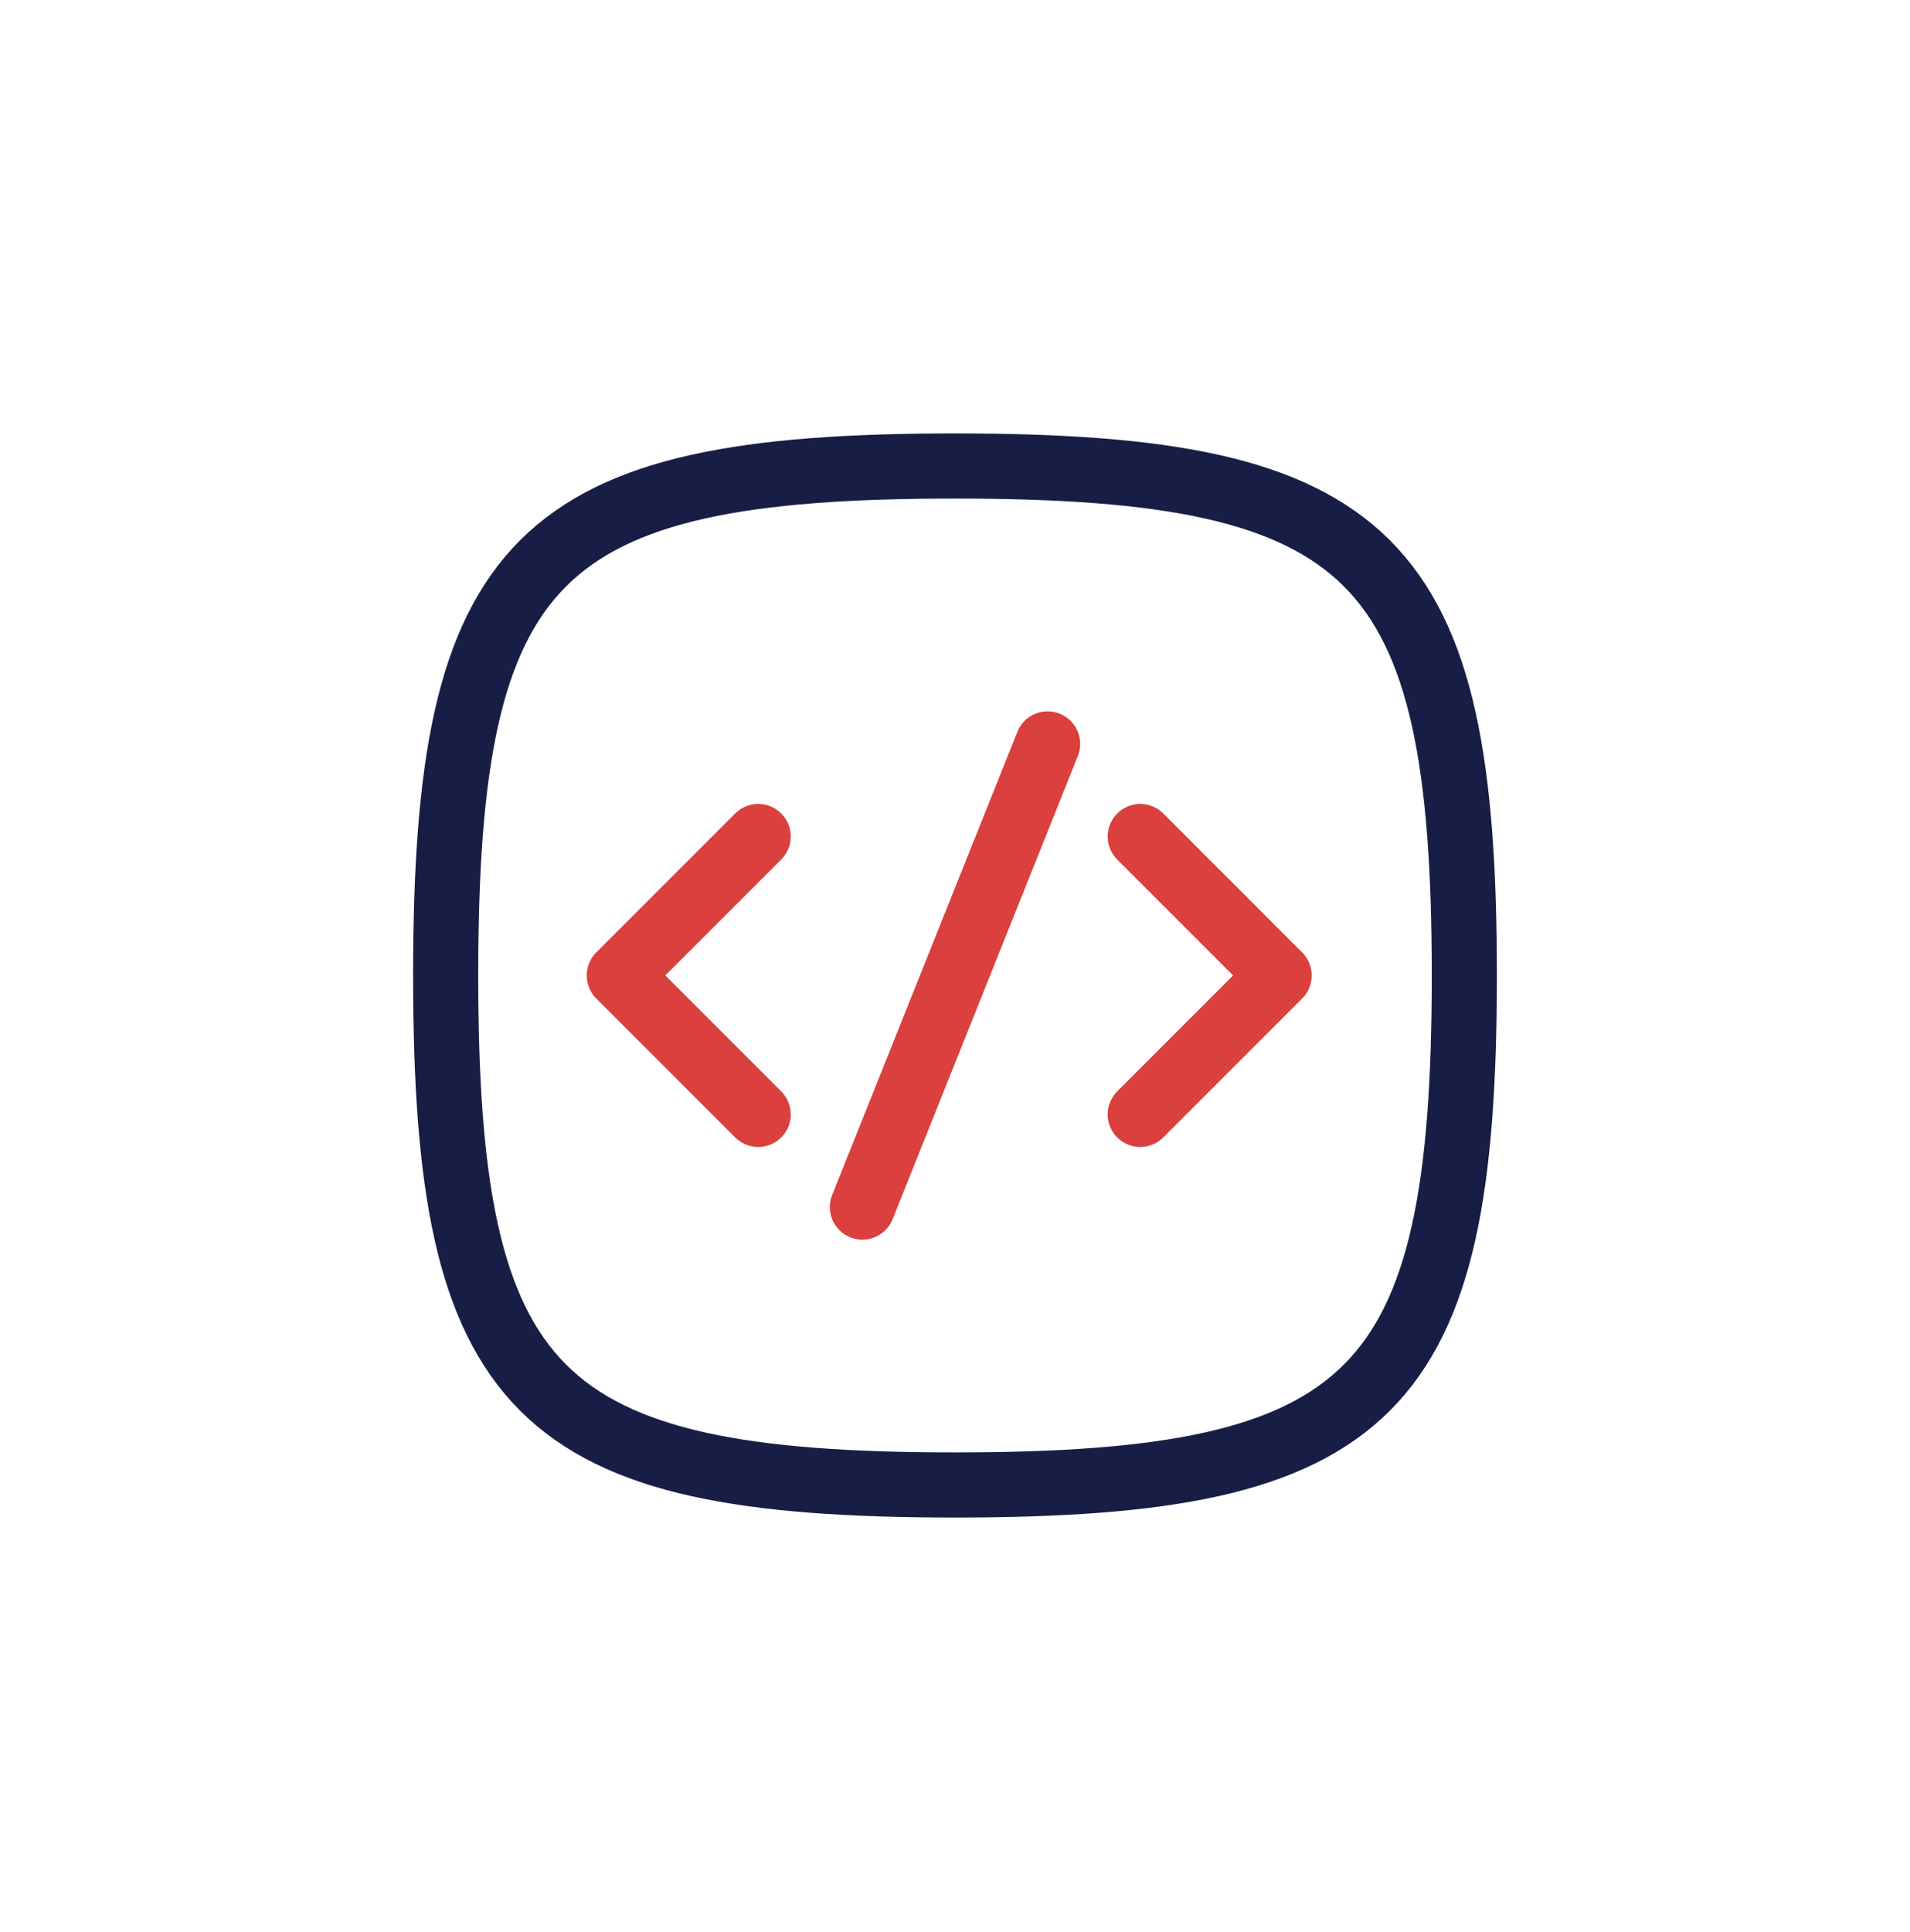 <svg width="88" height="89" viewBox="0 0 88 89" fill="none" xmlns="http://www.w3.org/2000/svg">
<g filter="url(#filter0_d_6030_11545)">
<rect x="4" y="0.928" width="80" height="80" rx="40" fill="white" shape-rendering="crispEdges"/>
<path d="M20.533 40.929C20.533 60.254 24.675 64.396 44 64.396C63.325 64.396 67.466 60.254 67.466 40.929C67.466 21.605 63.325 17.463 44 17.463C24.675 17.463 20.533 21.605 20.533 40.929Z" stroke="#181D45" stroke-width="3" stroke-linecap="round" stroke-linejoin="round"/>
<path d="M34.933 34.529L28.533 40.929L34.933 47.329" stroke="#DA403E" stroke-width="3" stroke-linecap="round" stroke-linejoin="round"/>
<path d="M52.534 34.529L58.934 40.929L52.534 47.329" stroke="#DA403E" stroke-width="3" stroke-linecap="round" stroke-linejoin="round"/>
<path d="M48.267 30.264L39.733 51.597" stroke="#DA403E" stroke-width="3" stroke-linecap="round" stroke-linejoin="round"/>
</g>
<defs>
<filter id="filter0_d_6030_11545" x="0" y="0.928" width="88" height="88" filterUnits="userSpaceOnUse" color-interpolation-filters="sRGB">
<feFlood flood-opacity="0" result="BackgroundImageFix"/>
<feColorMatrix in="SourceAlpha" type="matrix" values="0 0 0 0 0 0 0 0 0 0 0 0 0 0 0 0 0 0 127 0" result="hardAlpha"/>
<feOffset dy="4"/>
<feGaussianBlur stdDeviation="2"/>
<feComposite in2="hardAlpha" operator="out"/>
<feColorMatrix type="matrix" values="0 0 0 0 0.8 0 0 0 0 0.804 0 0 0 0 0.871 0 0 0 1 0"/>
<feBlend mode="normal" in2="BackgroundImageFix" result="effect1_dropShadow_6030_11545"/>
<feBlend mode="normal" in="SourceGraphic" in2="effect1_dropShadow_6030_11545" result="shape"/>
</filter>
</defs>
</svg>
